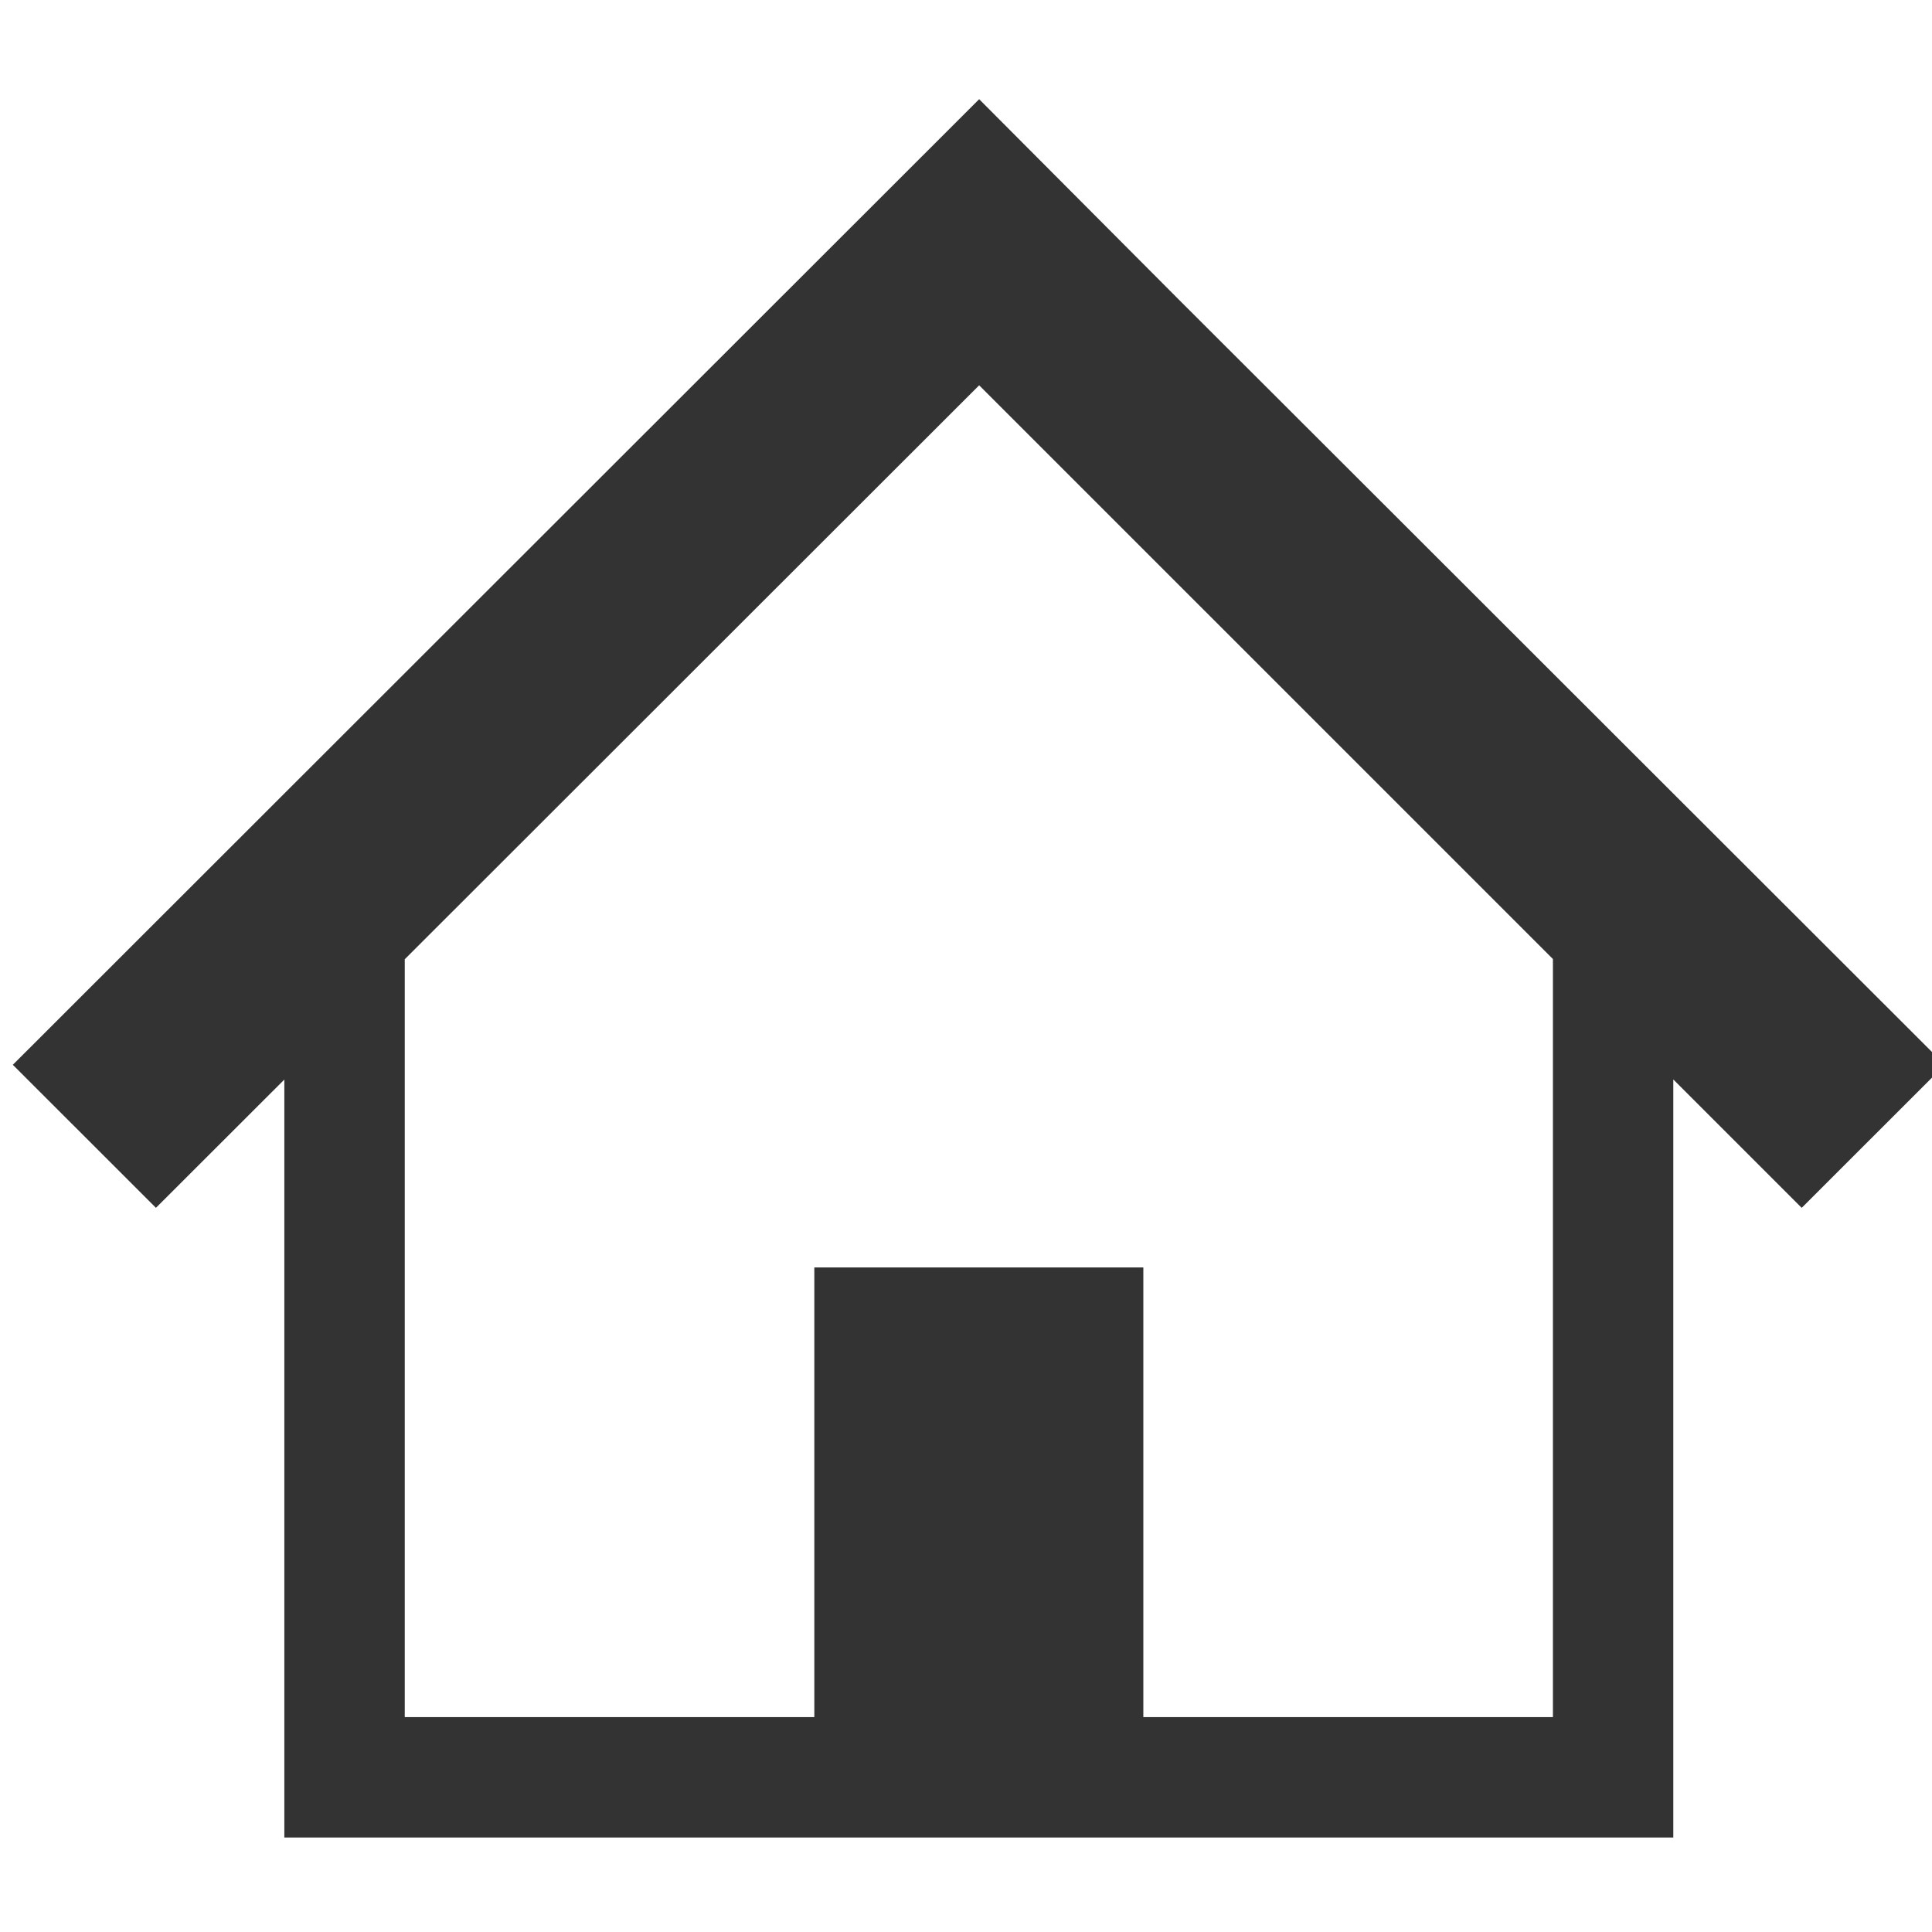 <svg width="128" height="128" viewBox="0 0 128 128" fill="#333" xmlns="http://www.w3.org/2000/svg">
<path d="M109.15 50.867L91.827 33.558L78.078 19.827L64.872 6.572L0.85 70.546L10.332 80.022L18.838 71.524V121.739H56.403H73.297H110.861V71.516L119.368 80.023L128.85 70.546L109.15 50.867ZM102.885 113.762H75.749V83.972H53.951V113.762H26.816V63.553L64.872 25.527L102.885 63.539V113.762Z"/>
</svg>
